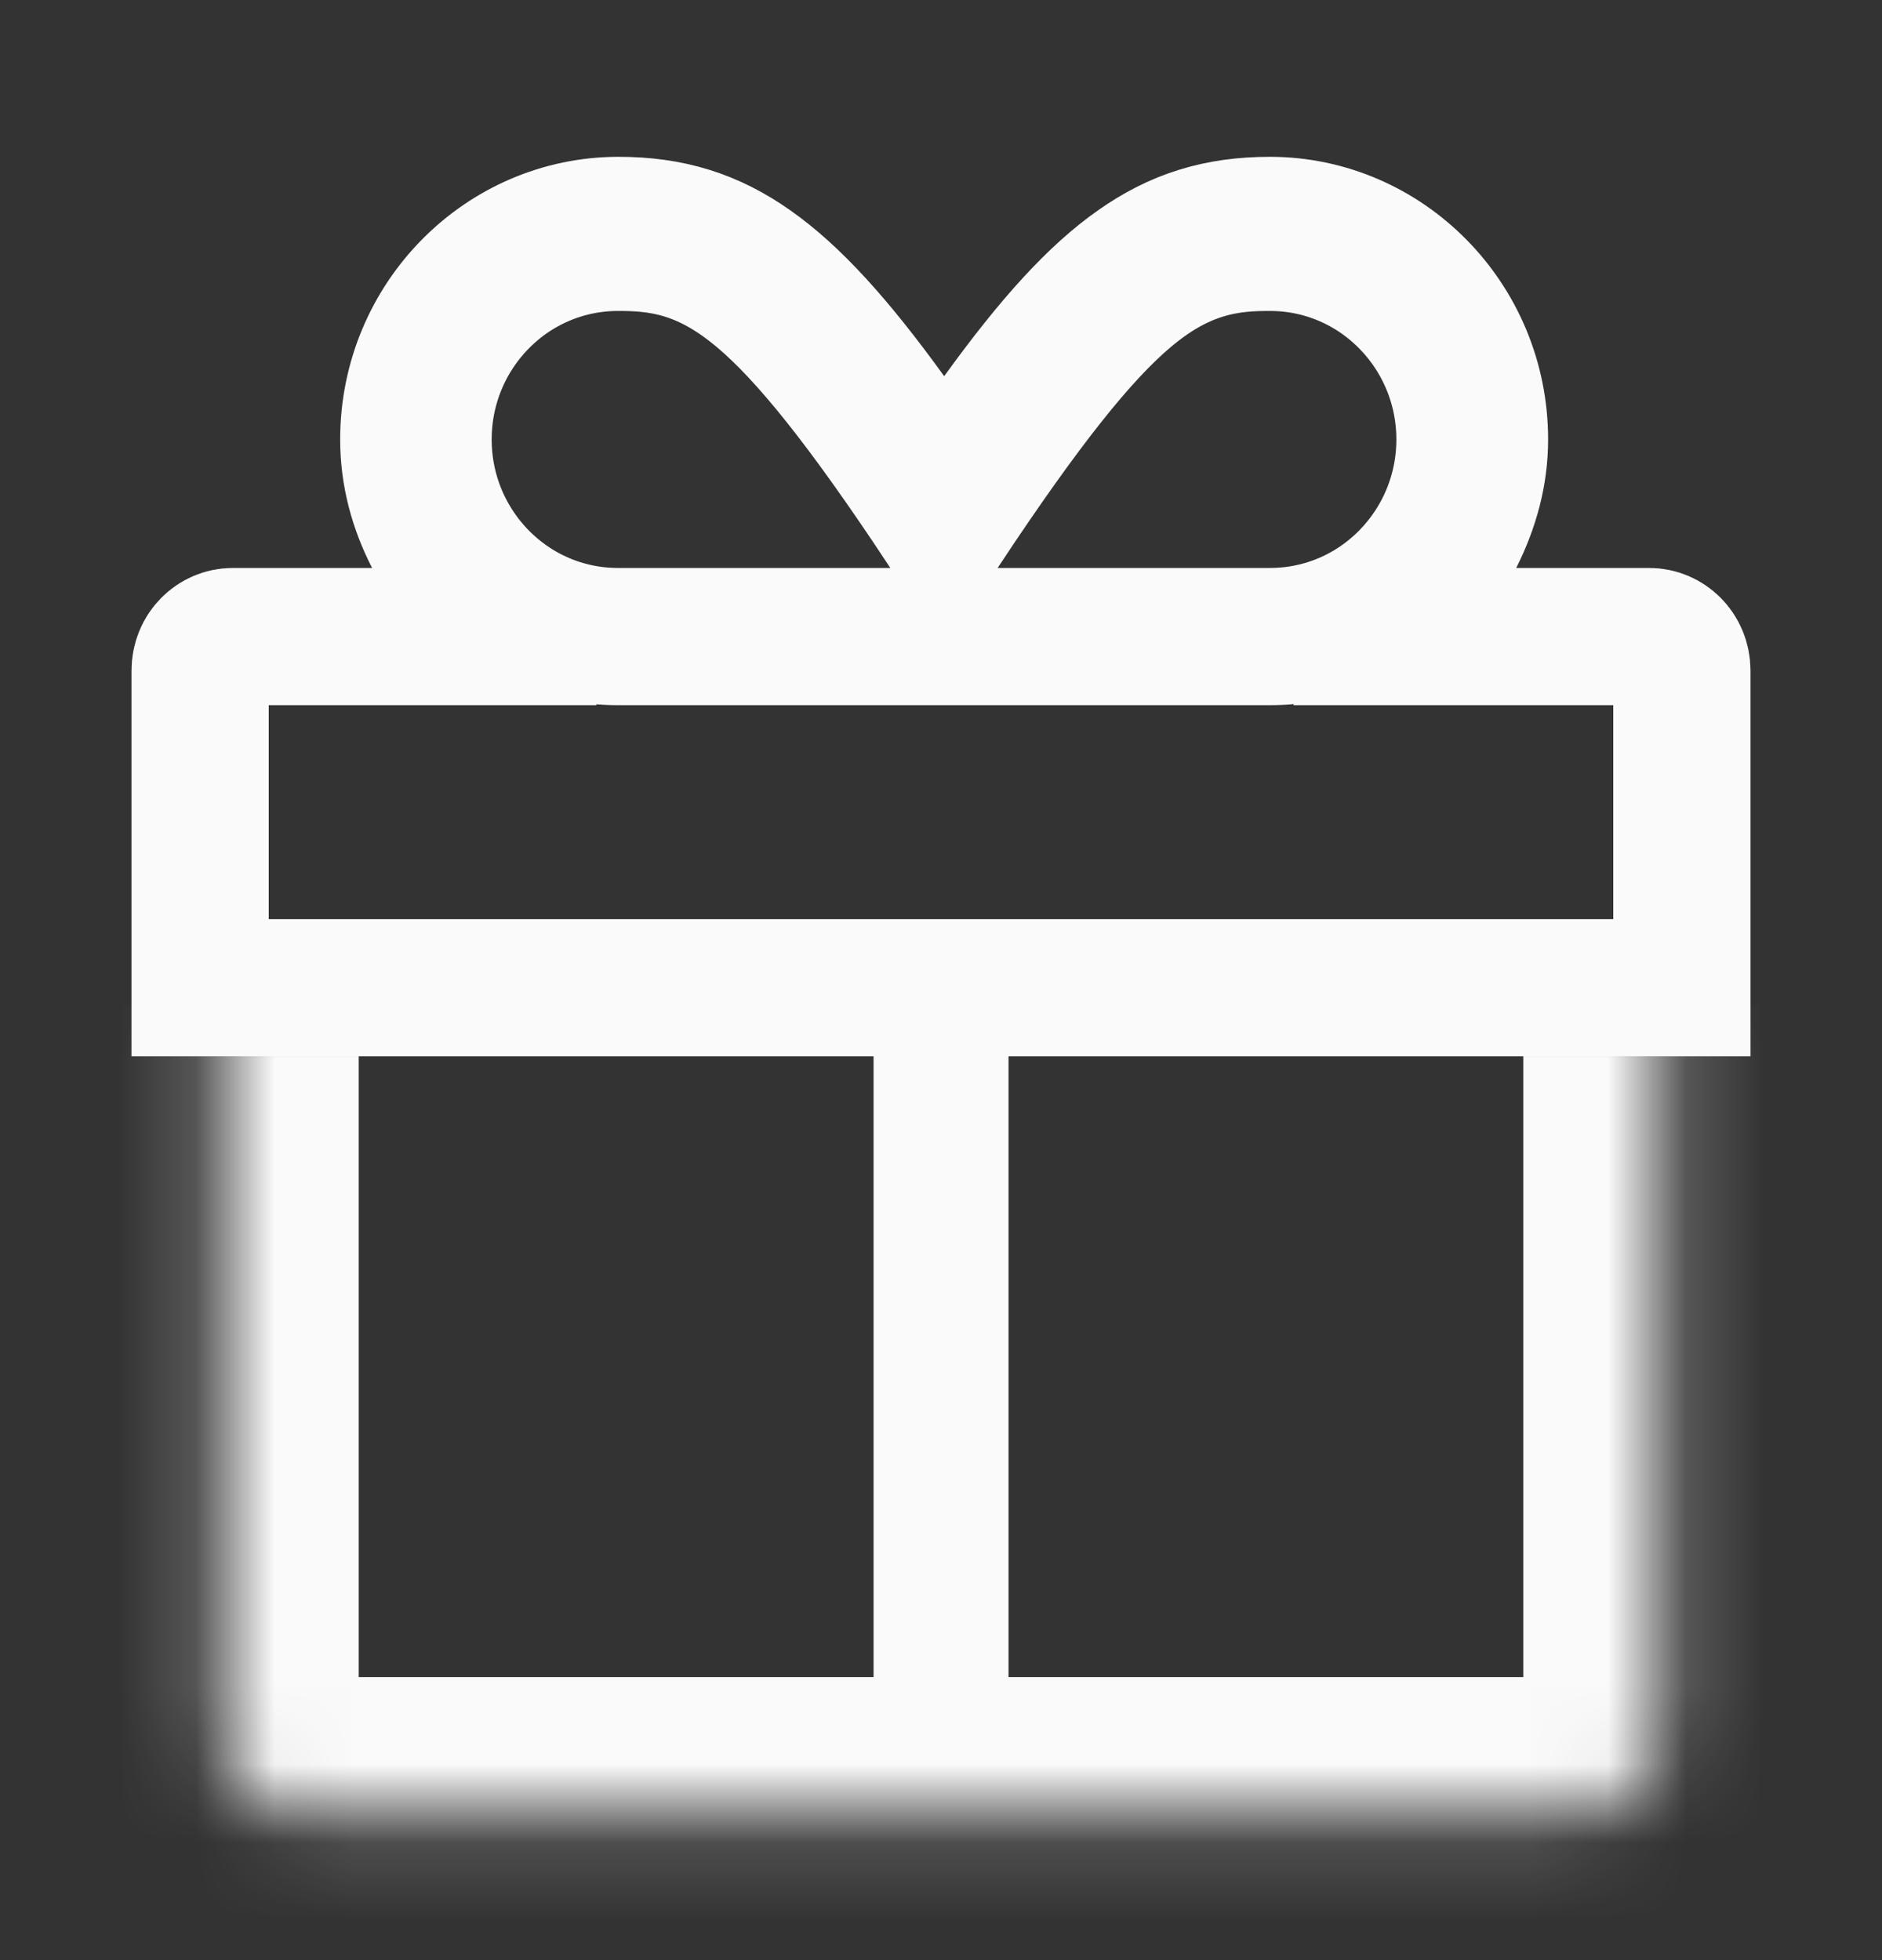 <svg width="24" height="25" viewBox="0 0 24 25" fill="none" xmlns="http://www.w3.org/2000/svg">
<rect x="0" y="0" width="24" height="25" fill="#333333" stroke="none"/>
<mask id="path-1-inside-1_97_5398" fill="white">
<path d="M2.824 12.817H21.176V22.14C21.176 22.692 20.729 23.14 20.176 23.14H3.824C3.271 23.14 2.824 22.692 2.824 22.14V12.817Z"/>
</mask>
<path d="M2.824 12.817H21.176H2.824ZM22.926 22.14C22.926 23.659 21.695 24.89 20.176 24.89H3.824C2.305 24.89 1.074 23.659 1.074 22.14L4.574 21.39H19.426L22.926 22.14ZM3.824 24.89C2.305 24.89 1.074 23.659 1.074 22.14V12.817H4.574V21.39L3.824 24.89ZM22.926 12.817V22.14C22.926 23.659 21.695 24.89 20.176 24.89L19.426 21.39V12.817H22.926Z" fill="#FAFAFA" mask="url(#path-1-inside-1_97_5398)"/>
<path d="M18.554 6.85L17.914 8.119H19.335H21.033C21.25 8.119 21.448 8.3 21.448 8.555V12.597H2.552V8.555C2.552 8.3 2.749 8.119 2.967 8.119H4.745H6.177L5.524 6.845C5.325 6.457 5.213 6.044 5.213 5.605C5.213 4.088 6.427 2.875 7.887 2.875C8.55 2.875 9.065 3.04 9.569 3.394C10.102 3.767 10.653 4.372 11.331 5.31L12.04 6.292L12.75 5.31C13.428 4.372 13.978 3.767 14.512 3.394C15.016 3.04 15.53 2.875 16.194 2.875C17.654 2.875 18.867 4.088 18.867 5.605C18.867 6.04 18.753 6.455 18.554 6.85ZM12.982 8.119H16.194C17.581 8.119 18.682 6.981 18.682 5.605C18.682 4.229 17.581 3.091 16.194 3.091C15.967 3.091 15.669 3.099 15.338 3.202C15 3.306 14.684 3.489 14.362 3.761C13.759 4.27 13.05 5.167 12.038 6.691C11.024 5.161 10.309 4.265 9.704 3.757C9.38 3.485 9.065 3.303 8.729 3.2C8.399 3.099 8.105 3.091 7.883 3.091C6.495 3.091 5.395 4.229 5.395 5.605C5.395 6.981 6.495 8.119 7.883 8.119H11.094H11.355H12.722H12.982Z" stroke="#FAFAFA" stroke-width="1.75"/>
<rect x="11.14" y="12.323" width="1.721" height="9.176" fill="#FAFAFA"/>
</svg>
